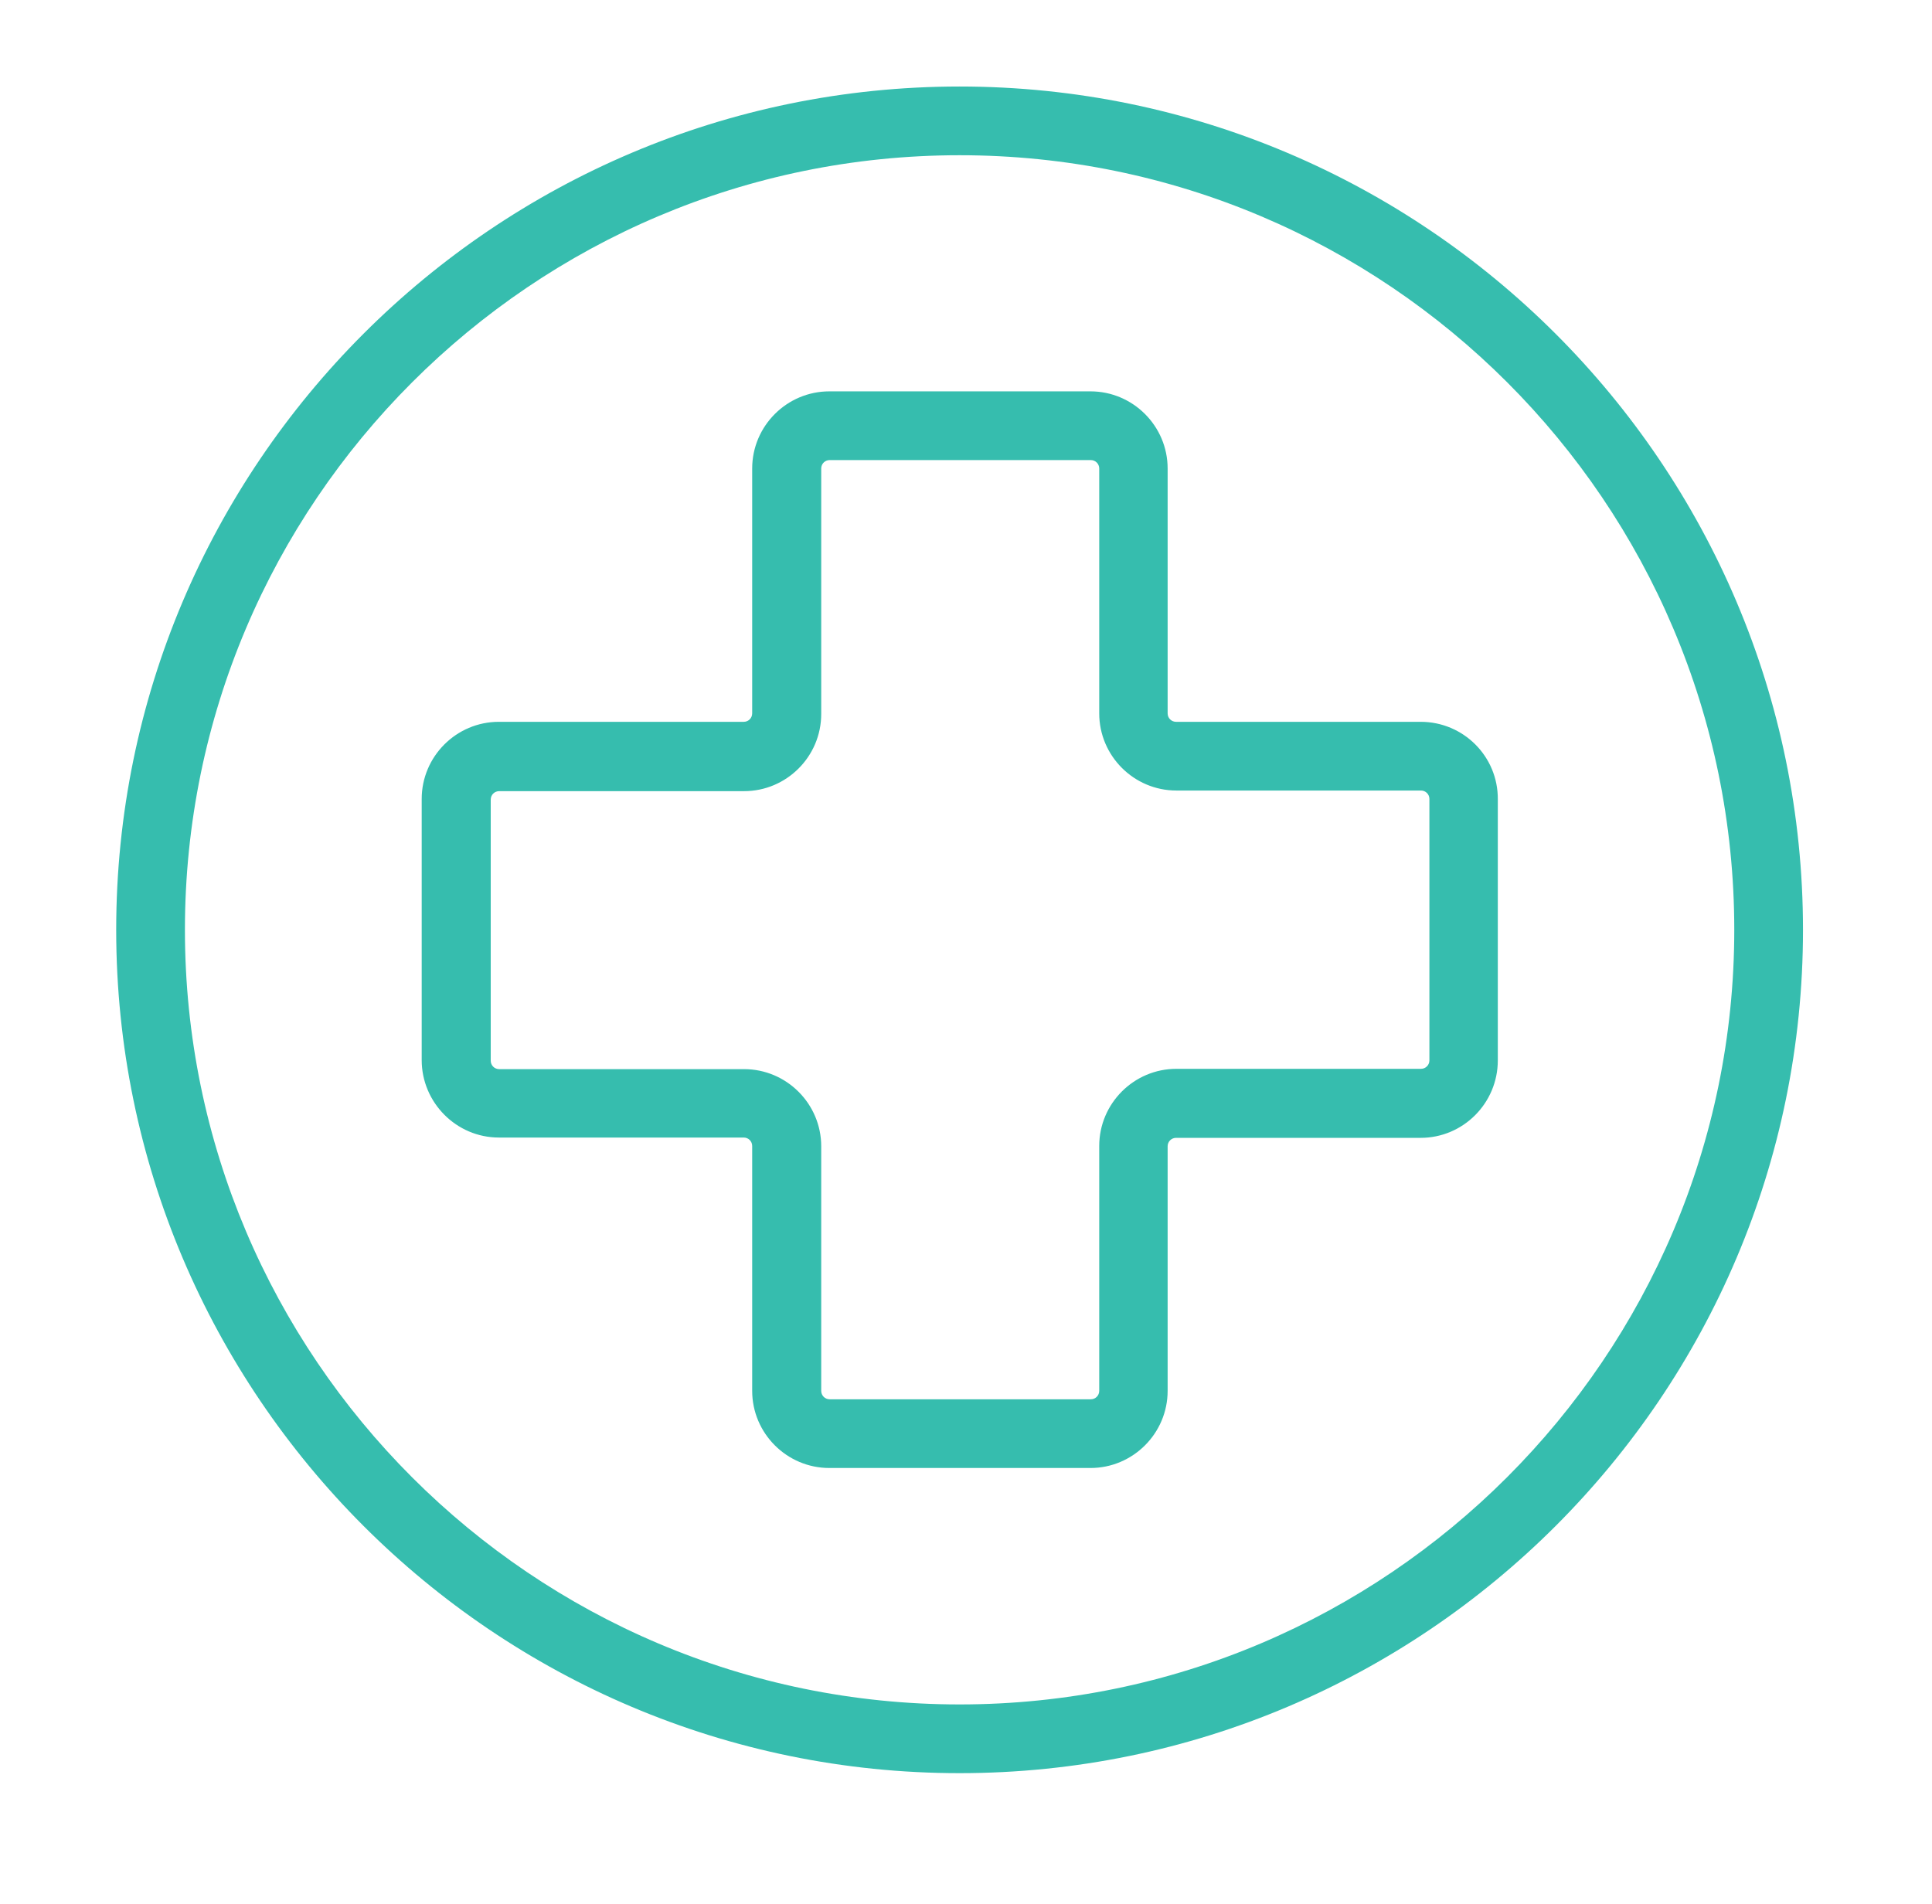 <?xml version="1.0" encoding="UTF-8"?>
<!-- Generator: Adobe Illustrator 27.7.0, SVG Export Plug-In . SVG Version: 6.00 Build 0)  -->
<svg xmlns="http://www.w3.org/2000/svg" xmlns:xlink="http://www.w3.org/1999/xlink" version="1.1" id="Layer_1" x="0px" y="0px" viewBox="0 0 61.85 60.96" style="enable-background:new 0 0 61.85 60.96;" xml:space="preserve">
<style type="text/css">
	
		.st0{clip-path:url(#SVGID_00000101070977812395572150000010951572043954577305_);fill:none;stroke:#36BDAE;stroke-width:2;stroke-miterlimit:10;}
	.st1{clip-path:url(#SVGID_00000016070790576745636840000016049280684839415210_);fill:#36BDAE;}
	.st2{clip-path:url(#SVGID_00000062898664801830626920000000826867945216945079_);fill:#36BDAE;}
</style>
<g>
	<defs>
		<rect id="SVGID_1_" x="-316.9" y="-17.68" width="54" height="54"></rect>
	</defs>
	<clipPath id="SVGID_00000140004227828613210840000004310375394730584746_">
		<use xlink:href="#SVGID_1_" style="overflow:visible;"></use>
	</clipPath>
	
		<circle style="clip-path:url(#SVGID_00000140004227828613210840000004310375394730584746_);fill:none;stroke:#36BDAE;stroke-width:2;stroke-miterlimit:10;" cx="-289.9" cy="9.32" r="26"></circle>
	
		<path style="clip-path:url(#SVGID_00000140004227828613210840000004310375394730584746_);fill:none;stroke:#36BDAE;stroke-width:2;stroke-miterlimit:10;" d="   M-285.21,10.02V-2.65h-9.35v12.68v1h-1h-5.34c3.67,4.29,7.34,8.58,11.02,12.87c3.67-4.29,7.35-8.58,11.02-12.87h-5.34h-1V10.02z"></path>
</g>
<g>
	<defs>
		<rect id="SVGID_00000086666323223582444110000007472933683585011870_" x="3.72" y="2.77" width="54" height="54"></rect>
	</defs>
	<clipPath id="SVGID_00000147190427300372326910000013471665120685489545_">
		<use xlink:href="#SVGID_00000086666323223582444110000007472933683585011870_" style="overflow:visible;"></use>
	</clipPath>
	<path style="clip-path:url(#SVGID_00000147190427300372326910000013471665120685489545_);fill:#36BDAE;" d="M30.72,54.57   c-13.67,0-24.8-11.12-24.8-24.8c0-13.67,11.12-24.8,24.8-24.8s24.8,11.12,24.8,24.8C55.52,43.44,44.39,54.57,30.72,54.57    M30.72,2.77c-14.89,0-27,12.11-27,27c0,14.89,12.11,27,27,27c14.89,0,27-12.11,27-27C57.72,14.88,45.6,2.77,30.72,2.77"></path>
	<path style="clip-path:url(#SVGID_00000147190427300372326910000013471665120685489545_);fill:#36BDAE;" d="M45.76,33.95   c0,0.15-0.12,0.27-0.27,0.27h-7.83c-1.36,0-2.47,1.11-2.47,2.47v7.84c0,0.15-0.12,0.27-0.27,0.27h-8.36   c-0.15,0-0.27-0.12-0.27-0.27V36.7c0-1.36-1.11-2.47-2.47-2.47h-7.84c-0.15,0-0.27-0.12-0.27-0.27v-8.36   c0-0.15,0.12-0.27,0.27-0.27h7.84c1.36,0,2.47-1.11,2.47-2.47V15c0-0.15,0.12-0.27,0.27-0.27h8.36c0.15,0,0.27,0.12,0.27,0.27v7.84   c0,1.36,1.11,2.47,2.47,2.47h7.83c0.15,0,0.27,0.12,0.27,0.27V33.95z M45.48,23.11h-7.83c-0.15,0-0.27-0.12-0.27-0.27V15   c0-1.36-1.11-2.47-2.47-2.47h-8.36c-1.36,0-2.47,1.11-2.47,2.47v7.84c0,0.15-0.12,0.27-0.27,0.27h-7.84   c-1.36,0-2.47,1.11-2.47,2.47v8.36c0,1.36,1.11,2.48,2.47,2.48h7.84c0.15,0,0.27,0.12,0.27,0.27v7.84c0,1.36,1.11,2.47,2.47,2.47   h8.36c1.36,0,2.47-1.11,2.47-2.47V36.7c0-0.15,0.12-0.27,0.27-0.27h7.83c1.36,0,2.47-1.11,2.47-2.48v-8.36   C47.96,24.22,46.85,23.11,45.48,23.11"></path>
</g>
<g>
	<defs>
		<rect id="SVGID_00000002371105234940457020000004049308125712995458_" x="-546" y="-193.59" width="54" height="54"></rect>
	</defs>
	<clipPath id="SVGID_00000079454408002601961430000008213119588650071172_">
		<use xlink:href="#SVGID_00000002371105234940457020000004049308125712995458_" style="overflow:visible;"></use>
	</clipPath>
	<path style="clip-path:url(#SVGID_00000079454408002601961430000008213119588650071172_);fill:#36BDAE;" d="M-515.64-153.23   c-1.9-1.18-3.52-3-3.79-4.89c-0.22-1.5,0.32-3.26,1.32-4.29c0.57-0.6,1.24-0.9,1.99-0.9c0.11,0,0.21,0.01,0.32,0.02   c1.07,0.12,2.09,0.83,2.81,1.96c0.84,1.32,1.11,2.96,0.69,4.18C-512.85-155.53-514.18-154.24-515.64-153.23 M-504.1-175.42   c-1.46-0.26-2.85,0.71-3.11,2.16c-0.26,1.45,0.71,2.85,2.16,3.11h0c0.68,4.03,1.37,8.2,0.38,12.11c-0.71,2.79-2.5,6.12-7.01,6.12   h-0.03c-0.52,0-1.09-0.1-1.66-0.27c1.37-1.12,2.56-2.51,3.15-4.24c0.63-1.86,0.28-4.18-0.92-6.07c-1.08-1.7-2.69-2.78-4.42-2.97   c-1.54-0.18-3.02,0.37-4.14,1.53c-1.46,1.51-2.23,3.98-1.91,6.14c0.33,2.24,1.91,4.32,3.91,5.81c-0.29,0.15-0.57,0.3-0.85,0.43   c-1.58,0.78-4.1,1.09-5.65,0.12c-1.53-0.95-2.24-2.57-2.53-3.44c-0.77-2.34-0.57-4.95,0.52-7.1c0.87-0.15,1.54-0.54,1.99-1.15   c0.71-0.96,0.56-2.12,0.45-2.61c0.18-2.87,1.41-4.72,2.61-6.52c1.11-1.66,2.25-3.38,2.25-5.68c0-1.69-0.5-2.97-1.48-3.82   c-0.55-0.47-1.15-0.72-1.7-0.86c-0.24-0.49-0.66-0.81-1.13-0.81c-0.75,0-1.35,0.8-1.35,1.79s0.6,1.79,1.35,1.79   c0.37,0,0.7-0.2,0.95-0.51c0.15,0.07,0.3,0.15,0.44,0.26c0.48,0.41,0.72,1.14,0.72,2.16c0,1.63-0.83,2.88-1.88,4.46   c-1.32,1.98-2.81,4.22-2.98,7.79l-0.01,0.2l0.05,0.18c0.05,0.19,0.11,0.65-0.07,0.89c-0.15,0.2-0.57,0.32-1.14,0.32   c-0.57,0-0.99-0.12-1.14-0.32c-0.18-0.24-0.12-0.7-0.07-0.88l0.06-0.19l-0.01-0.2c-0.17-3.57-1.66-5.81-2.98-7.79   c-1.05-1.58-1.88-2.83-1.88-4.46c0-1.01,0.24-1.73,0.71-2.15c0.17-0.15,0.36-0.25,0.55-0.32c0.24,0.33,0.59,0.54,0.96,0.54   c0.75,0,1.35-0.8,1.35-1.79c0-0.99-0.61-1.79-1.35-1.79c-0.47,0-0.89,0.32-1.13,0.81c-0.58,0.12-1.22,0.37-1.81,0.88   c-0.98,0.85-1.48,2.14-1.48,3.82c0,2.29,1.14,4.01,2.25,5.68c1.19,1.79,2.43,3.65,2.6,6.52c-0.11,0.49-0.26,1.65,0.45,2.61   c0.36,0.49,0.87,0.81,1.5,1.01c-1,2.49-1.12,5.35-0.26,7.93c0.66,2,1.89,3.64,3.45,4.62c1.07,0.67,2.35,0.94,3.62,0.94   c1.52,0,3.03-0.39,4.18-0.96c0.64-0.32,1.33-0.68,2.03-1.1c1.29,0.61,2.62,0.96,3.82,0.96h0.04c4.56,0,7.89-2.83,9.14-7.78   c1.11-4.37,0.37-8.78-0.35-13.05l-0.03-0.16c0.49-0.39,0.85-0.94,0.97-1.61C-501.68-173.76-502.65-175.15-504.1-175.42    M-519-141.79c-13.67,0-24.8-11.12-24.8-24.8c0-13.67,11.13-24.8,24.8-24.8c13.67,0,24.8,11.12,24.8,24.8   C-494.2-152.91-505.32-141.79-519-141.79 M-519-193.59c-14.89,0-27,12.11-27,27c0,14.89,12.11,27,27,27s27-12.11,27-27   C-492-181.47-504.11-193.59-519-193.59"></path>
</g>
</svg>
